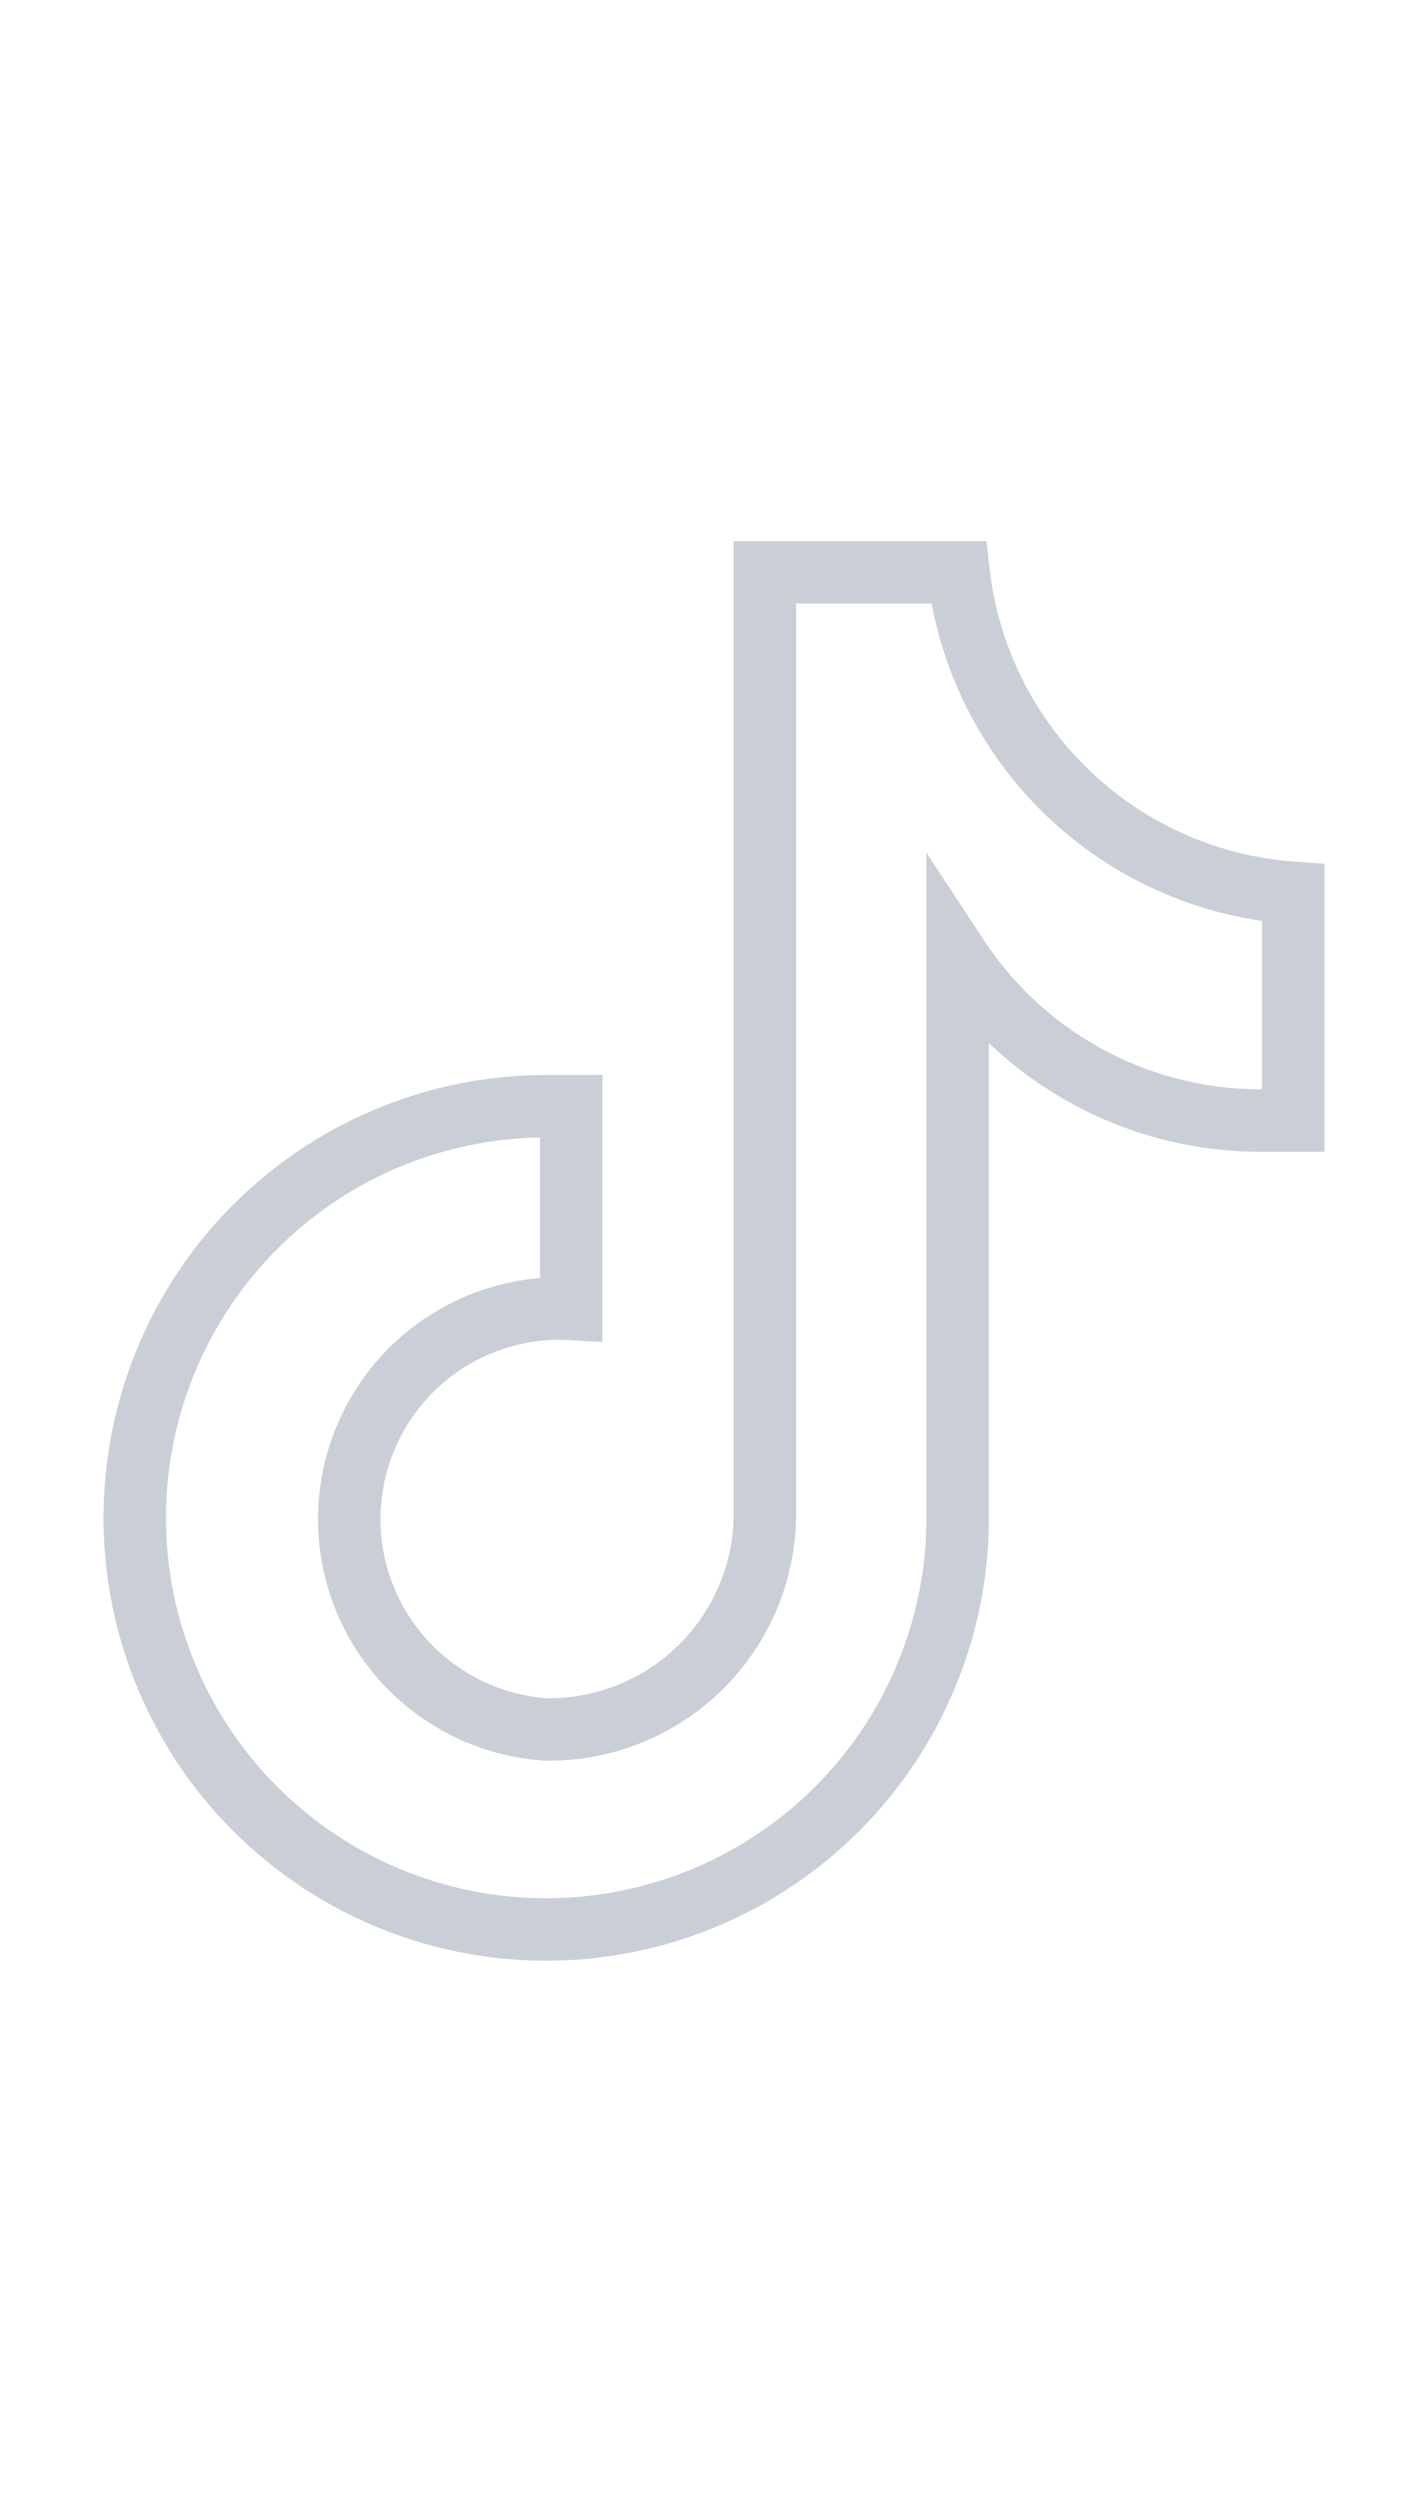 <svg id="OBJECTS" xmlns="http://www.w3.org/2000/svg" viewBox="0 0 16 28"><defs><style>.cls-1{fill:none;stroke:#cacfd7;stroke-miterlimit:10;stroke-width:0.7px;}</style></defs><path class="cls-1" d="M14.49,12.55h0l-.37,0a4.06,4.06,0,0,1-3.39-1.83V17a4.61,4.61,0,1,1-4.61-4.61H6.4v2.27a2.4,2.4,0,0,0-.28,0,2.36,2.36,0,0,0,0,4.71A2.42,2.42,0,0,0,8.57,17l0-10.59h2.17A4.06,4.06,0,0,0,14.49,10Z"/></svg>
